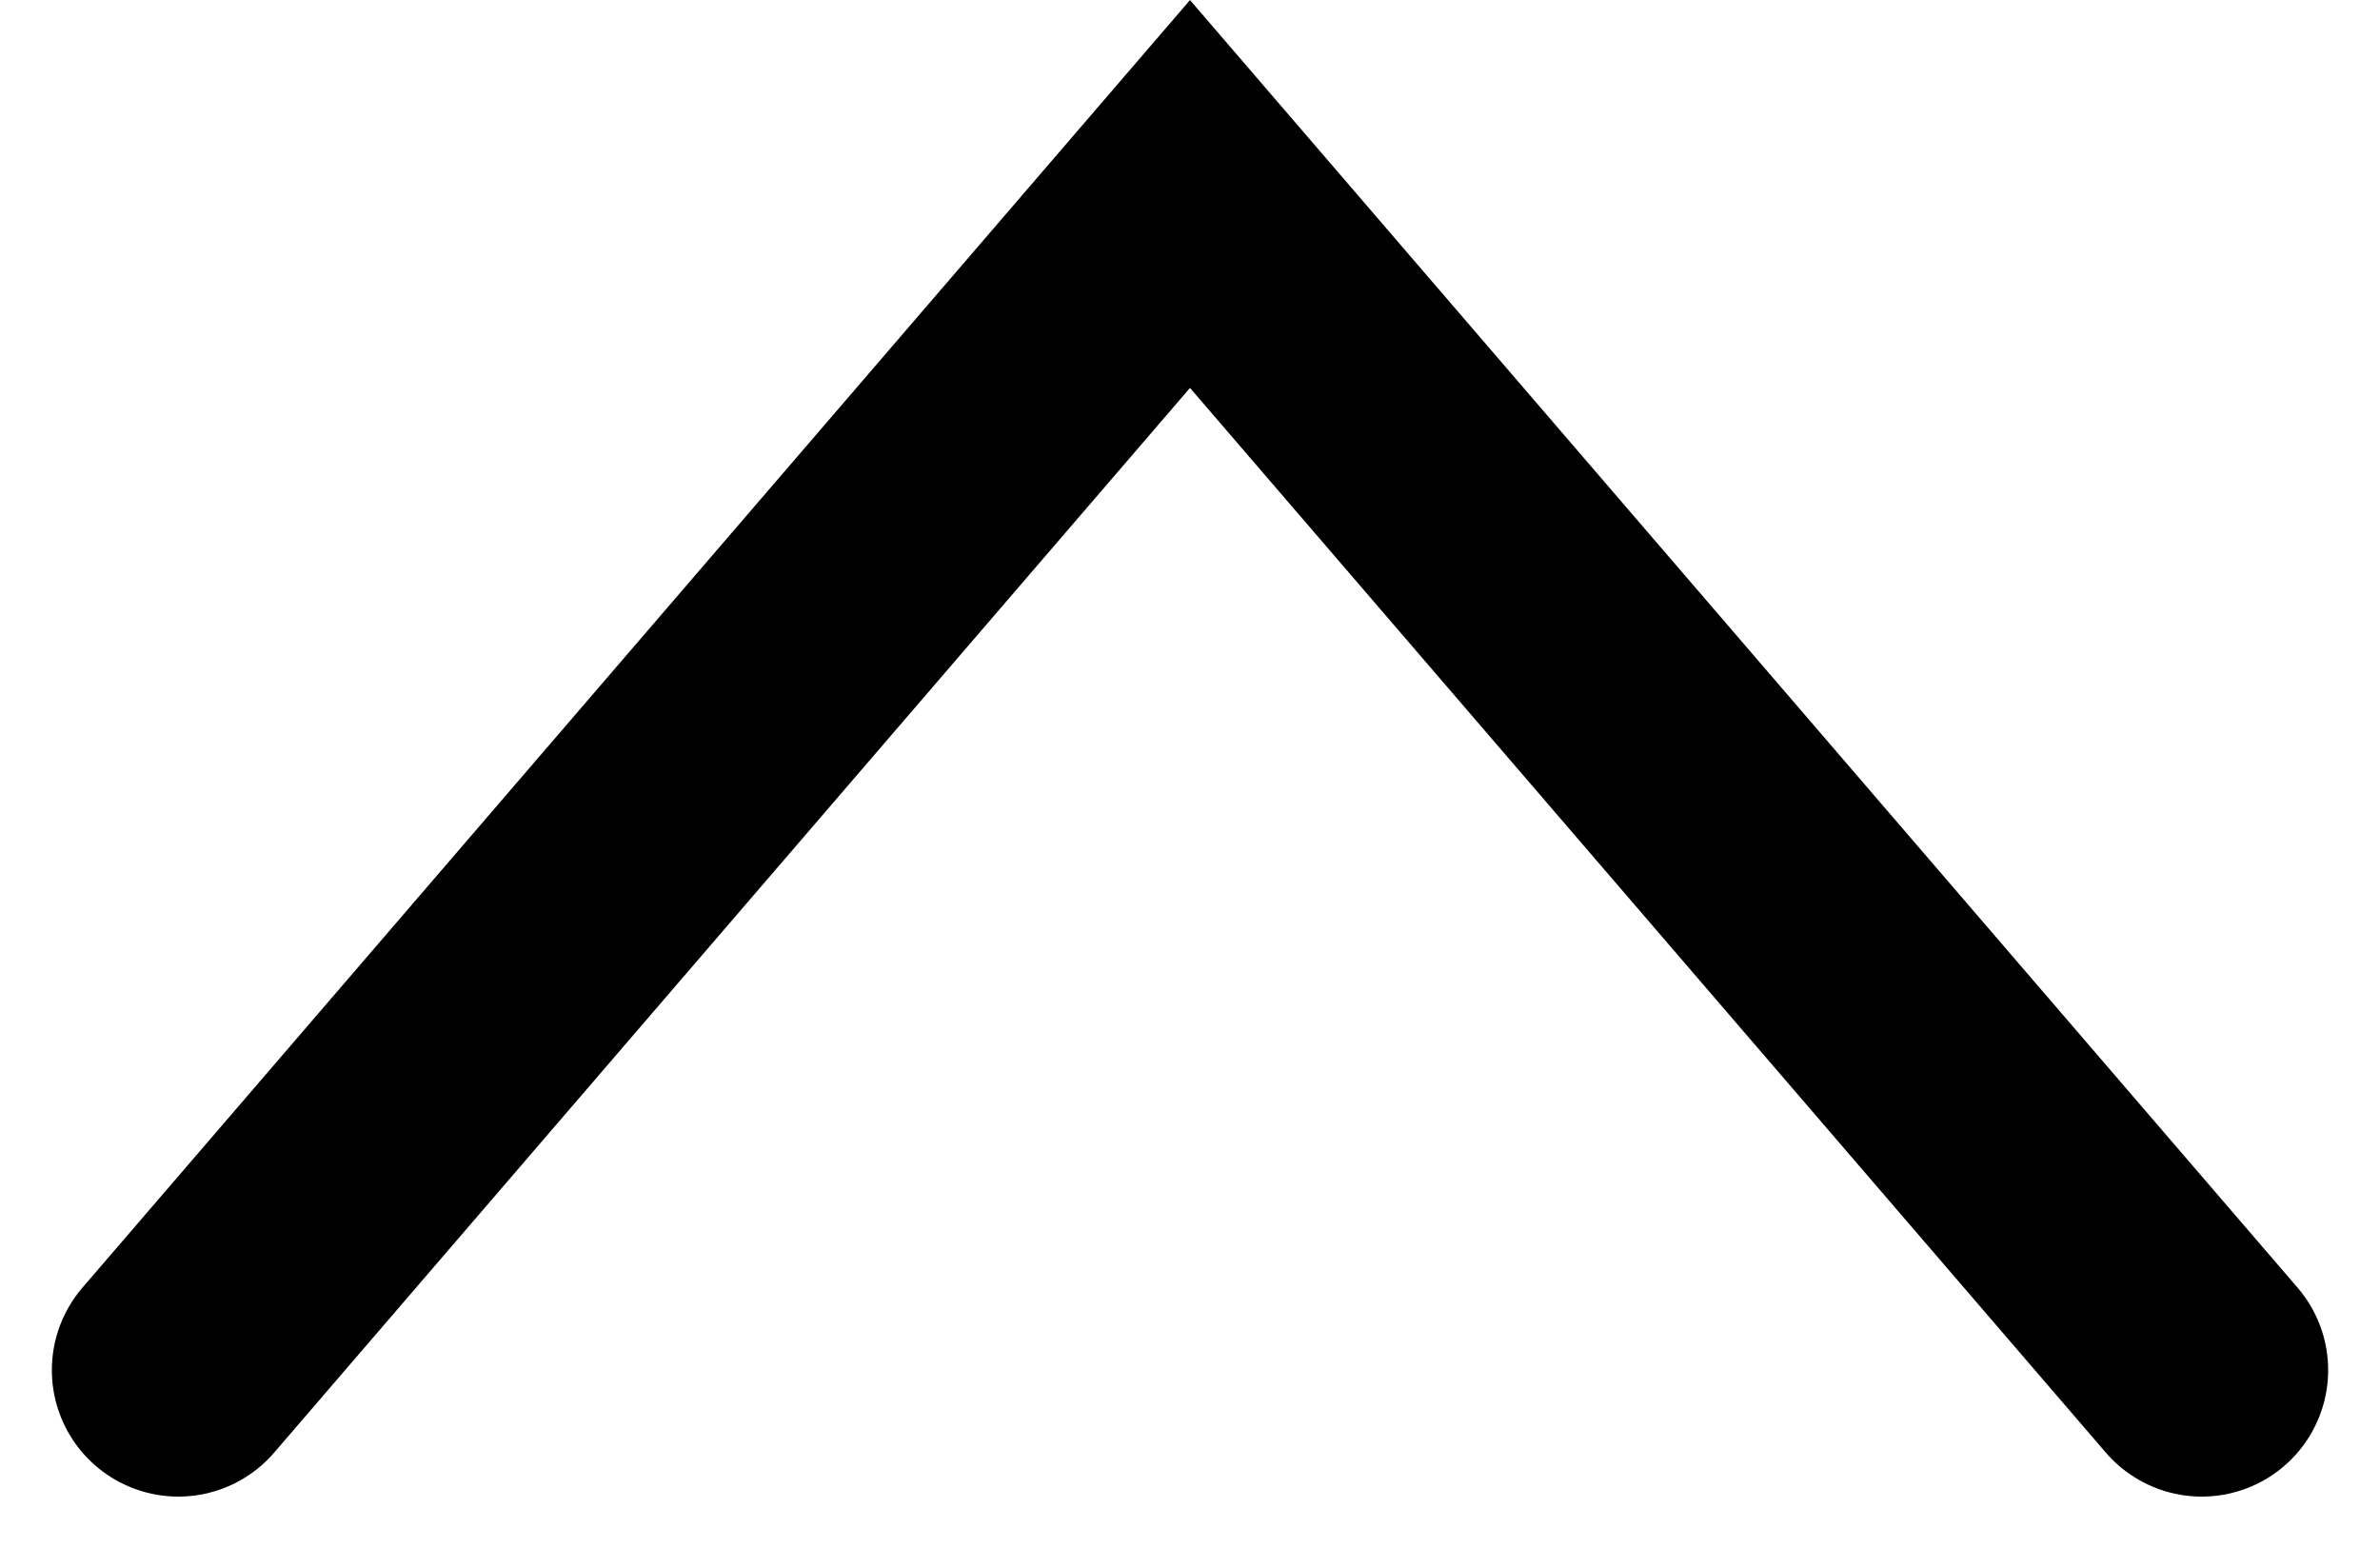 <svg xmlns="http://www.w3.org/2000/svg" width="9.41" height="6.122" viewBox="0 0 9.41 6.122">
  <g id="arrow" transform="translate(0.705 0.767)">
    <path id="Shape_1418" data-name="Shape 1418" d="M8,4.65,4,0,0,4.65" fill="none" stroke="#000" stroke-linecap="round" stroke-width="1"/>
  </g>
</svg>
